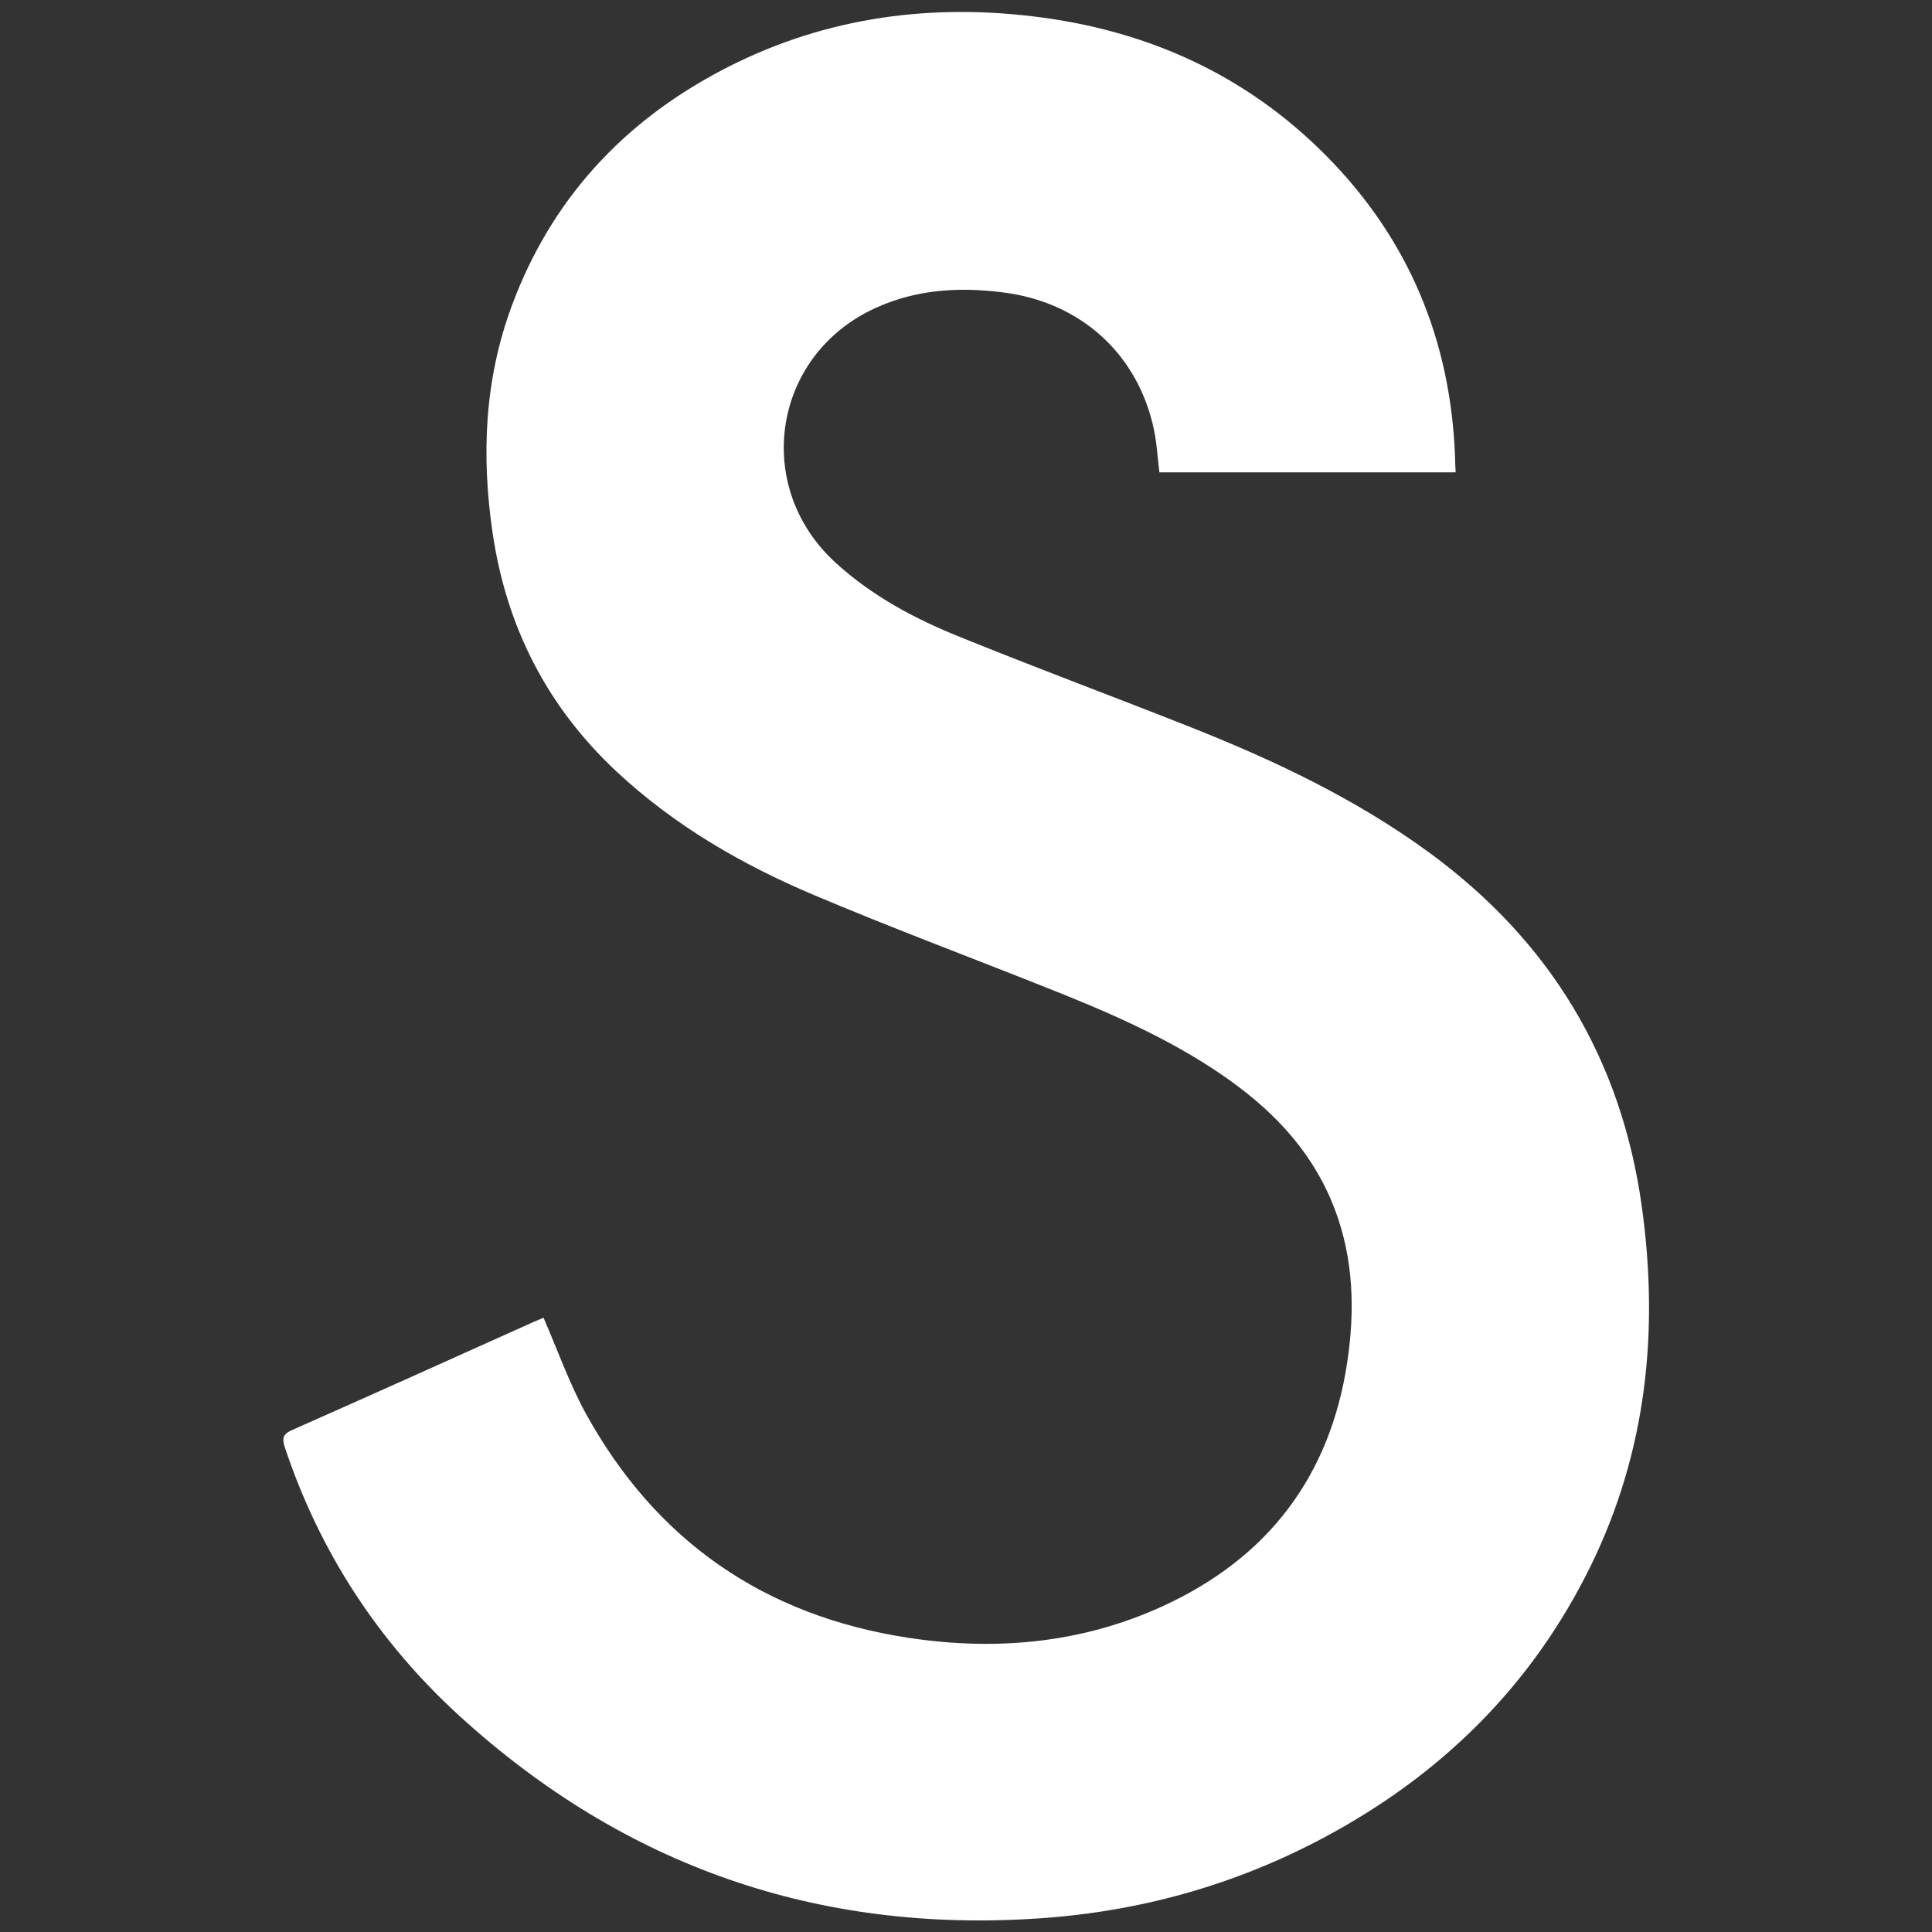 <?xml version="1.0" encoding="UTF-8"?>
<svg data-bbox="0 0 96 96" viewBox="0 0 96 96" xmlns="http://www.w3.org/2000/svg" data-type="ugc">
    <rect x="0" y="0" width="96" height="96" fill="#333333" stroke="none"/>
    <g>
        <path d="M27 65.46c.71 1.63 1.28 3.26 2.1 4.76 3.49 6.35 8.88 10.07 16.03 11.16 4.53.69 8.96.24 13.11-1.79 5.15-2.52 8.05-6.7 8.77-12.38.33-2.58.17-5.12-.86-7.56-1.13-2.67-3.08-4.63-5.43-6.24-2.73-1.87-5.75-3.16-8.81-4.37-3.82-1.52-7.67-2.96-11.45-4.56-3.58-1.51-6.92-3.44-9.79-6.11-3.47-3.23-5.5-7.2-6.19-11.87-.57-3.85-.41-7.65.96-11.33 1.93-5.19 5.43-9.02 10.29-11.61C40.61.96 45.84.16 51.31.81c5.63.67 10.56 2.87 14.57 6.91 4.1 4.13 6.21 9.17 6.42 15 0 .24.02.48.03.75H57.61c-.09-.69-.12-1.39-.26-2.07-.78-3.79-3.64-6.39-7.51-6.87-2.19-.28-4.32-.15-6.35.78-5.11 2.34-6.12 8.87-1.96 12.66 1.81 1.65 3.93 2.78 6.17 3.68 3.77 1.53 7.59 2.95 11.38 4.45 4.22 1.67 8.31 3.6 12 6.31 5.95 4.38 9.48 10.2 10.5 17.54.86 6.19.24 12.17-2.53 17.84-2.92 5.97-7.43 10.4-13.25 13.51-4.42 2.36-9.14 3.68-14.13 4.02-11.03.76-20.65-2.6-28.81-10.03-4.05-3.69-6.97-8.16-8.71-13.38-.15-.46-.08-.66.38-.86 3.98-1.76 7.95-3.55 11.93-5.34l.56-.24Z" fill="#ffffff"/>
        <path fill="none" d="M96 0v96H0V0z"/>
    </g>
</svg>

